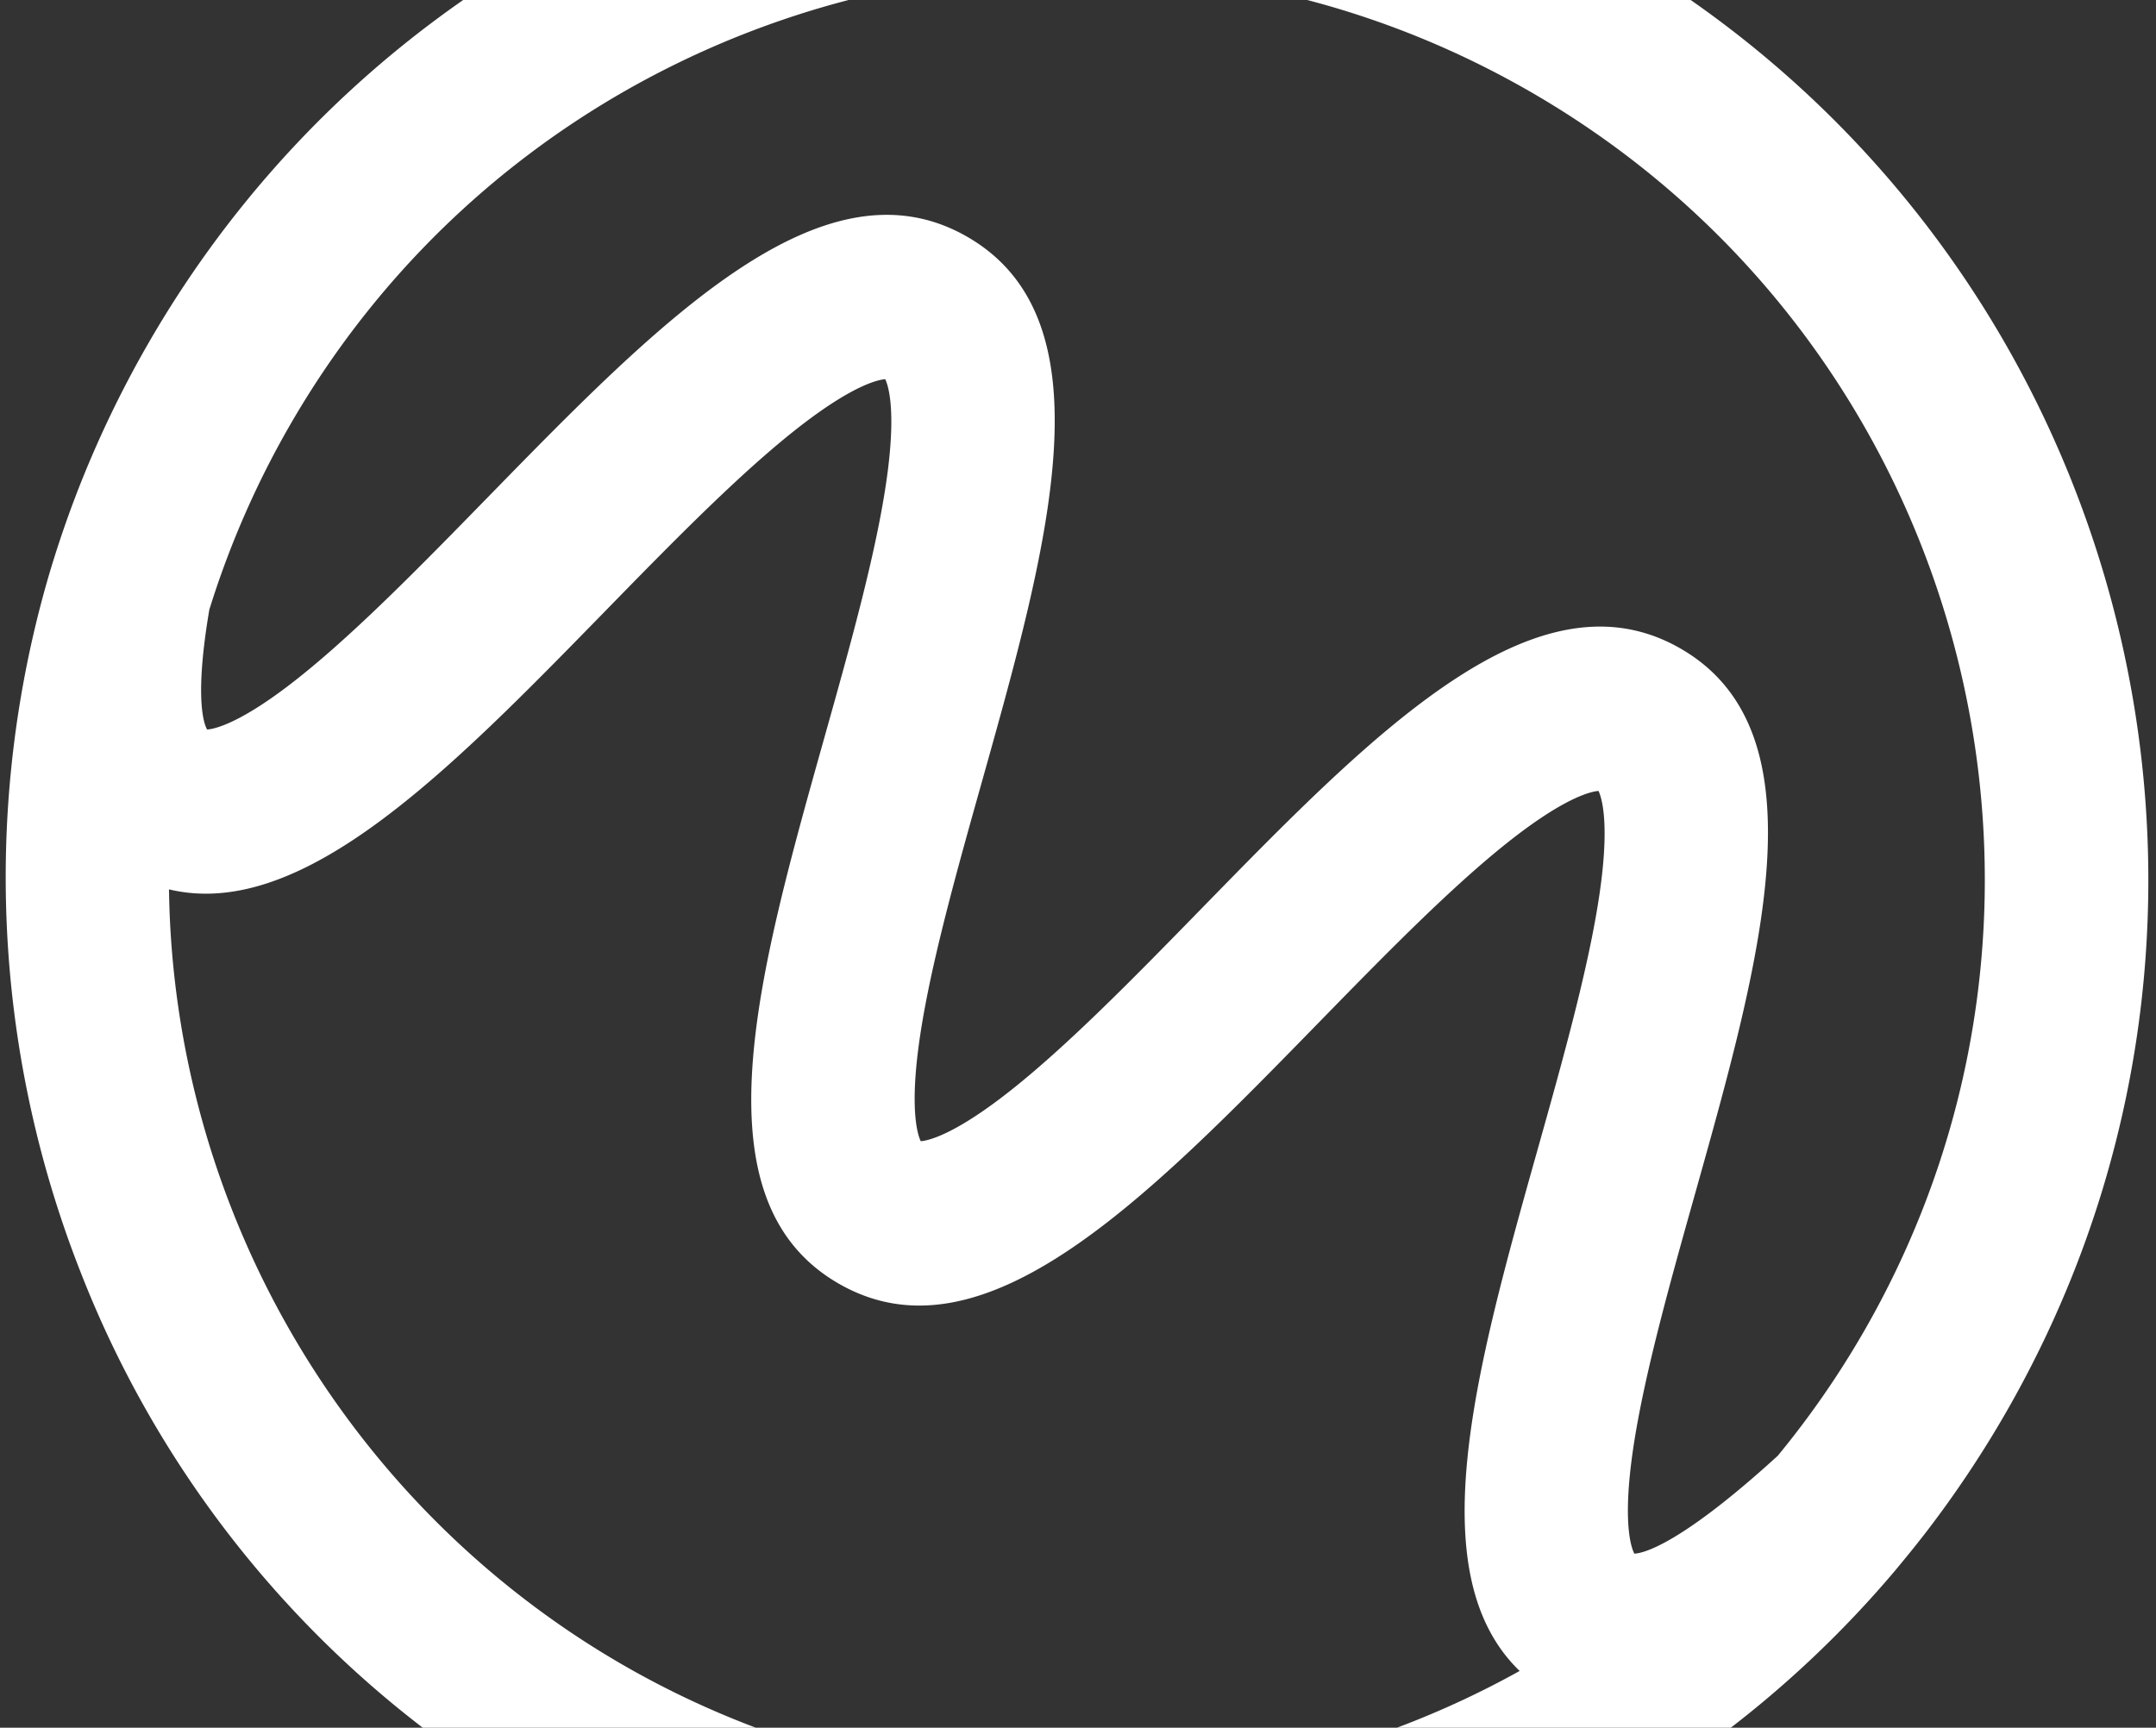 <svg xmlns="http://www.w3.org/2000/svg" xmlns:xlink="http://www.w3.org/1999/xlink" width="685" height="549" viewBox="0 0 685 549"><rect x="0" y="0" width="685" height="549" fill="#333333" stroke="none"/><defs><clipPath id="a"><rect width="685" height="549" transform="translate(244 497)" fill="#fff" stroke="#707070" stroke-width="1"/></clipPath></defs><g transform="translate(-244 -497)" clip-path="url(#a)"><path d="M340.5,681A336.576,336.576,0,0,1,128.66,606.889,342.684,342.684,0,0,1,9.639,421.013q-1.087-4.463-2.052-8.969c-.658-3.069-1.231-5.9-1.76-8.747l-.167-.868q-.73-3.967-1.367-7.953l-.222-1.348A342.754,342.754,0,0,1,0,340.5C0,152.748,152.748,0,340.5,0S681,152.748,681,340.5a343.993,343.993,0,0,1-2.859,44.162l-.031.23c-.561,4.276-1.219,8.6-2.01,13.222l-.421,2.535A340.1,340.1,0,0,1,340.5,681M92.444,487.732C144.449,575.027,239.023,629.038,340.5,629.038c101.253,0,195.687-53.8,247.755-140.784-43.34-10.808-60.134-76.674-77.878-146.248-7.8-30.585-15.867-62.213-25.311-84.44-7.626-17.935-13.23-22.854-14.932-24.014-1.7,1.161-7.306,6.08-14.928,24.014-9.445,22.227-17.51,53.851-25.311,84.44-19.388,76.024-37.7,147.83-90.6,147.83s-71.21-71.806-90.6-147.83c-7.8-30.585-15.863-62.213-25.311-84.44-7.622-17.935-13.226-22.854-14.928-24.014-1.7,1.161-7.306,6.08-14.928,24.014-9.441,22.215-17.5,53.824-25.3,84.393-17.479,68.538-34.016,133.38-75.79,145.773m377.692-306.4c52.9,0,71.214,71.806,90.6,147.83,7.8,30.589,15.863,62.213,25.311,84.44,7.949,18.7,13.705,23.251,15.127,24.143,1.441-.872,10.492-7.447,23.921-49.715a289.709,289.709,0,0,0,3.941-47.534C629.038,181.4,499.6,51.966,340.5,51.966S51.966,181.4,51.966,340.5A289.181,289.181,0,0,0,59.1,404.355c9.986,26.877,16.7,32.322,18.43,33.331,1.57-1.028,7.248-5.78,15.026-24.081,9.445-22.223,17.51-53.844,25.307-84.424,19.392-76.039,37.7-147.845,90.6-147.845s71.21,71.806,90.6,147.83c7.8,30.589,15.863,62.213,25.311,84.44,7.622,17.931,13.226,22.854,14.928,24.011,1.7-1.157,7.306-6.079,14.928-24.011,9.445-22.223,17.51-53.844,25.307-84.424,19.391-76.039,37.7-147.845,90.6-147.845" transform="translate(461.502 311) rotate(30)" fill="#fff"/></g></svg>